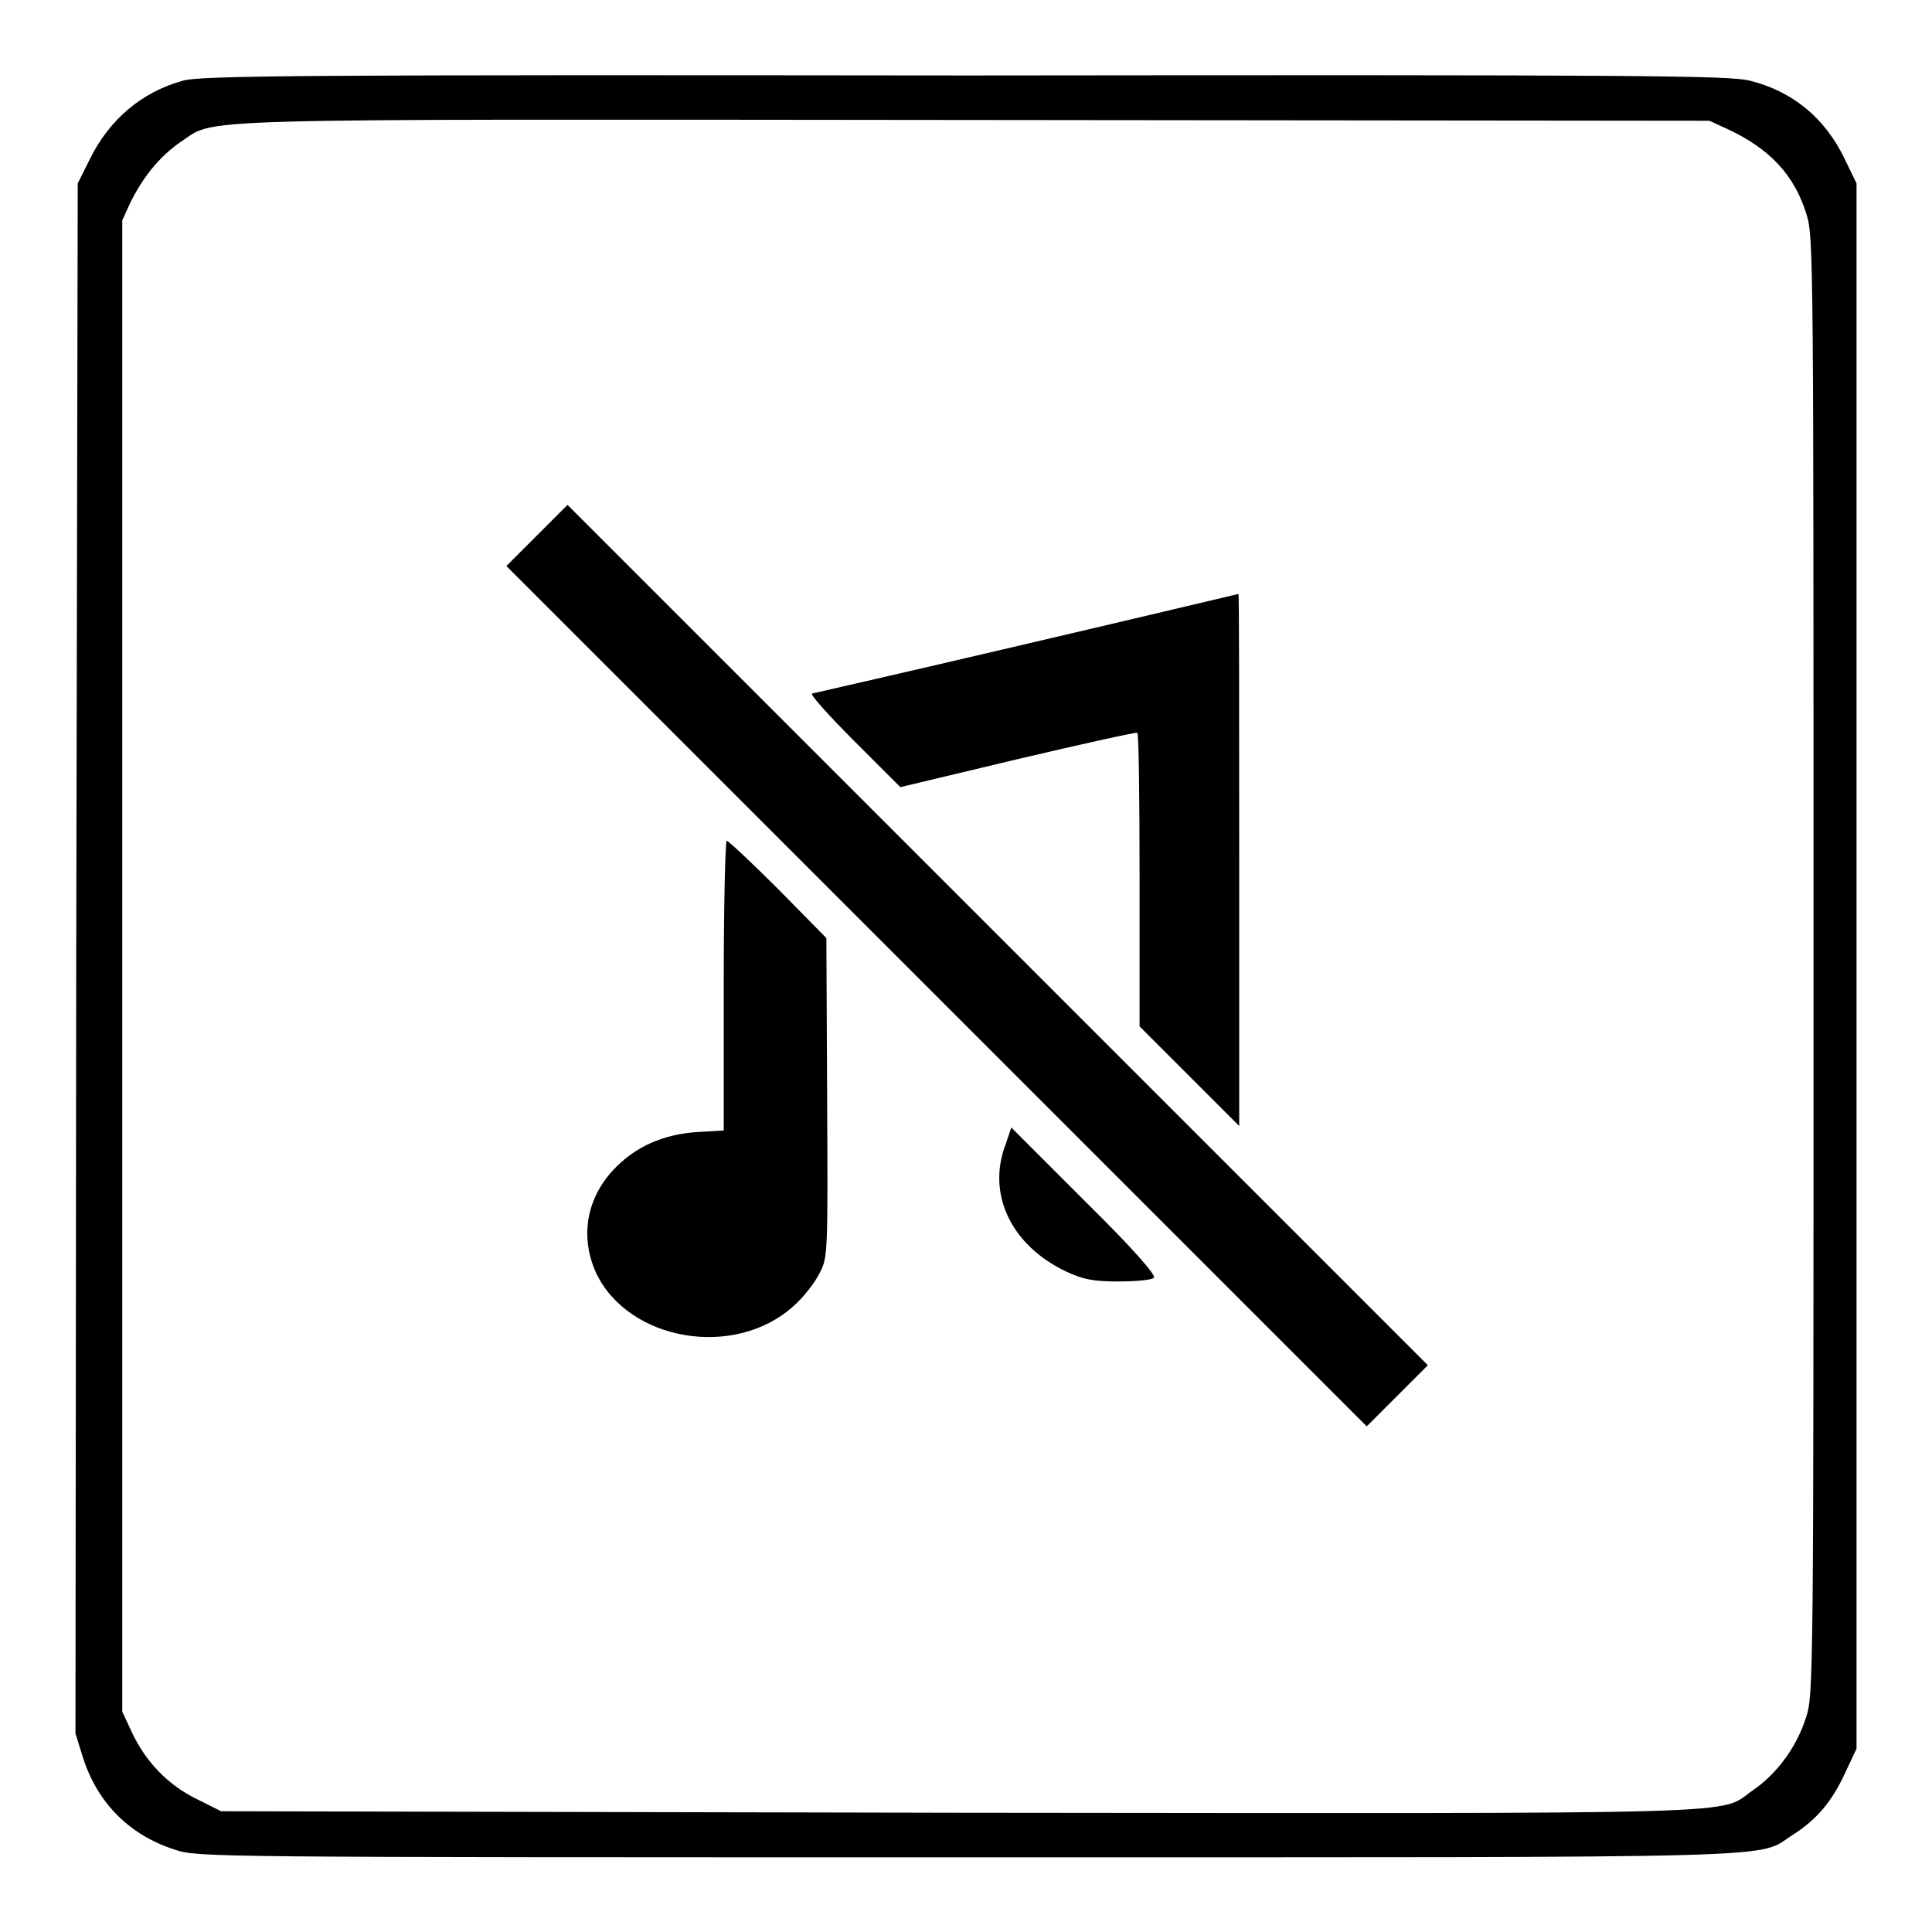 <?xml version="1.0" encoding="utf-8"?>
<!-- Svg Vector Icons : http://www.onlinewebfonts.com/icon -->
<!DOCTYPE svg PUBLIC "-//W3C//DTD SVG 1.1//EN" "http://www.w3.org/Graphics/SVG/1.1/DTD/svg11.dtd">
<svg version="1.1" xmlns="http://www.w3.org/2000/svg" xmlns:xlink="http://www.w3.org/1999/xlink" x="0px" y="0px" viewBox="0 0 256 256" enable-background="new 0 0 256 256" xml:space="preserve">
<g><g><g><path fill="#000000" d="M24.2,10.7c-5.4,1.5-9.7,5.1-12.3,10.4l-1.6,3.2L10.1,127L10,229.7l1,3.2c1.9,6,6.2,10.3,12.2,12.2c3,1,4.3,1,104.9,1c112.4,0,104.4,0.2,109.5-3c3.1-2,5.1-4.3,6.9-8.2l1.5-3.2V128V24.3l-1.6-3.3c-2.6-5.4-6.9-8.9-12.5-10.3c-2.6-0.7-14.1-0.8-103.9-0.7C40.6,9.9,26.5,10,24.2,10.7z M228.9,17.1c5.6,2.6,8.9,6.1,10.5,11.4c0.9,2.9,0.9,6.4,0.9,99.5c0,94.9,0,96.6-1,99.6c-1.2,3.8-3.8,7.4-7,9.6c-4.8,3.3,2.8,3.1-105.3,3L29.3,240l-3.2-1.6c-3.9-1.9-6.8-5-8.6-8.8l-1.3-2.8V128V29.2l1-2.2c1.7-3.5,3.9-6.2,6.6-8.1c5.1-3.3-2.3-3.1,105.3-3l97.4,0.1L228.9,17.1z"/><path fill="#000000" d="M71.1,71l-4,4l57,57l57,57l4.1-4.1l4-4l-57-57l-57-57L71.1,71z"/><path fill="#000000" d="M136.1,85.3c-15.3,3.6-28.1,6.5-28.5,6.6c-0.3,0.1,2.2,2.9,5.6,6.3l6.1,6.1l15.5-3.7c8.5-2,15.7-3.6,15.9-3.5c0.2,0.1,0.3,8.9,0.3,19.6V136l6.6,6.6l6.6,6.6v-35.3c0-19.4,0-35.2-0.1-35.2C164.1,78.7,151.5,81.7,136.1,85.3z"/><path fill="#000000" d="M95.9,130.6v19.2l-3.5,0.2c-4.6,0.3-8.4,2-11.3,5.2c-3.5,3.9-4.2,8.9-2.1,13.5c4.3,9,18.3,11.4,26.1,4.4c1.4-1.2,2.9-3.2,3.5-4.4c1.1-2.1,1.1-2.6,1-23.3l-0.1-21.1l-6.4-6.5c-3.5-3.5-6.6-6.4-6.8-6.4C96.1,111.4,95.9,120,95.9,130.6z"/><path fill="#000000" d="M133.3,151.5c-2.6,6.6,0.6,13.5,8,17c2.2,1,3.4,1.3,6.9,1.3c2.3,0,4.5-0.2,4.7-0.5c0.3-0.3-2.5-3.6-9.2-10.2l-9.7-9.7L133.3,151.5z"/></g></g></g>
</svg>